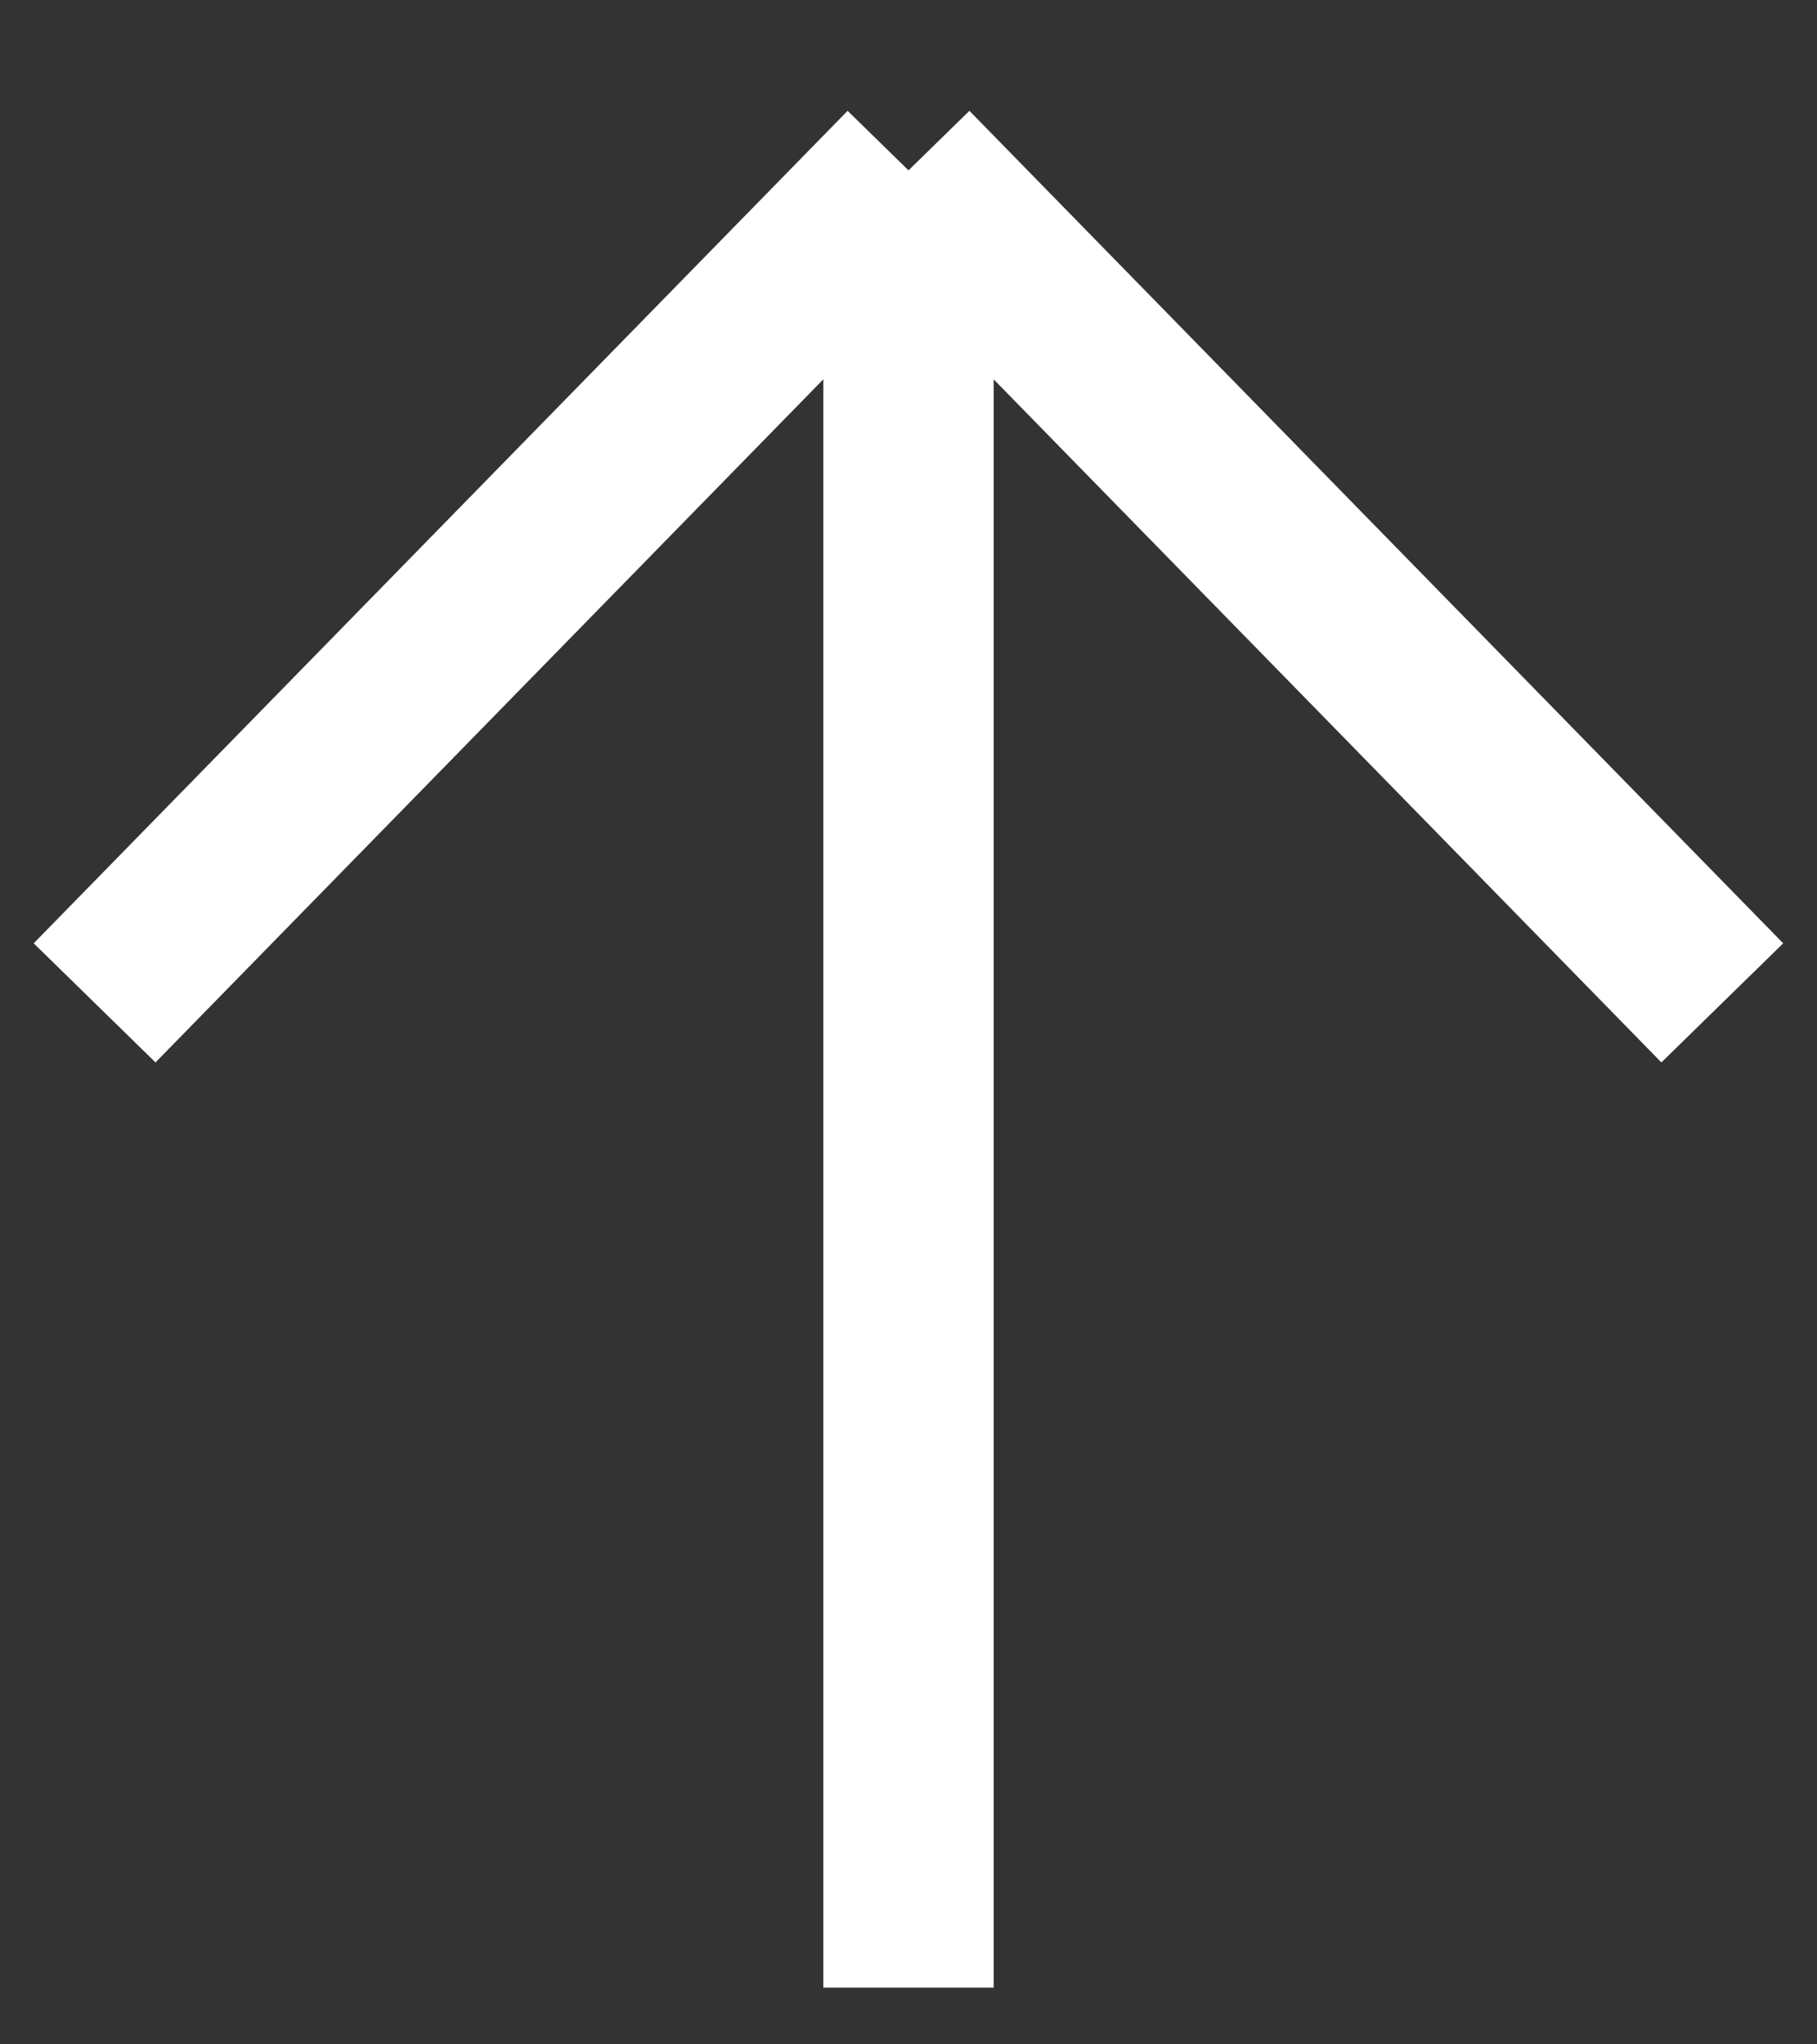 <svg width="16" height="18" viewBox="0 0 16 18" fill="none" xmlns="http://www.w3.org/2000/svg">
<rect x="0" y="0" width="16" height="18" fill="#333333" stroke="none"/>
<path d="M0.833 8.83L8 1.5M8 1.5L15.166 8.83M8 1.5L8 17.5" stroke="white" stroke-width="1.5"/>
</svg>
